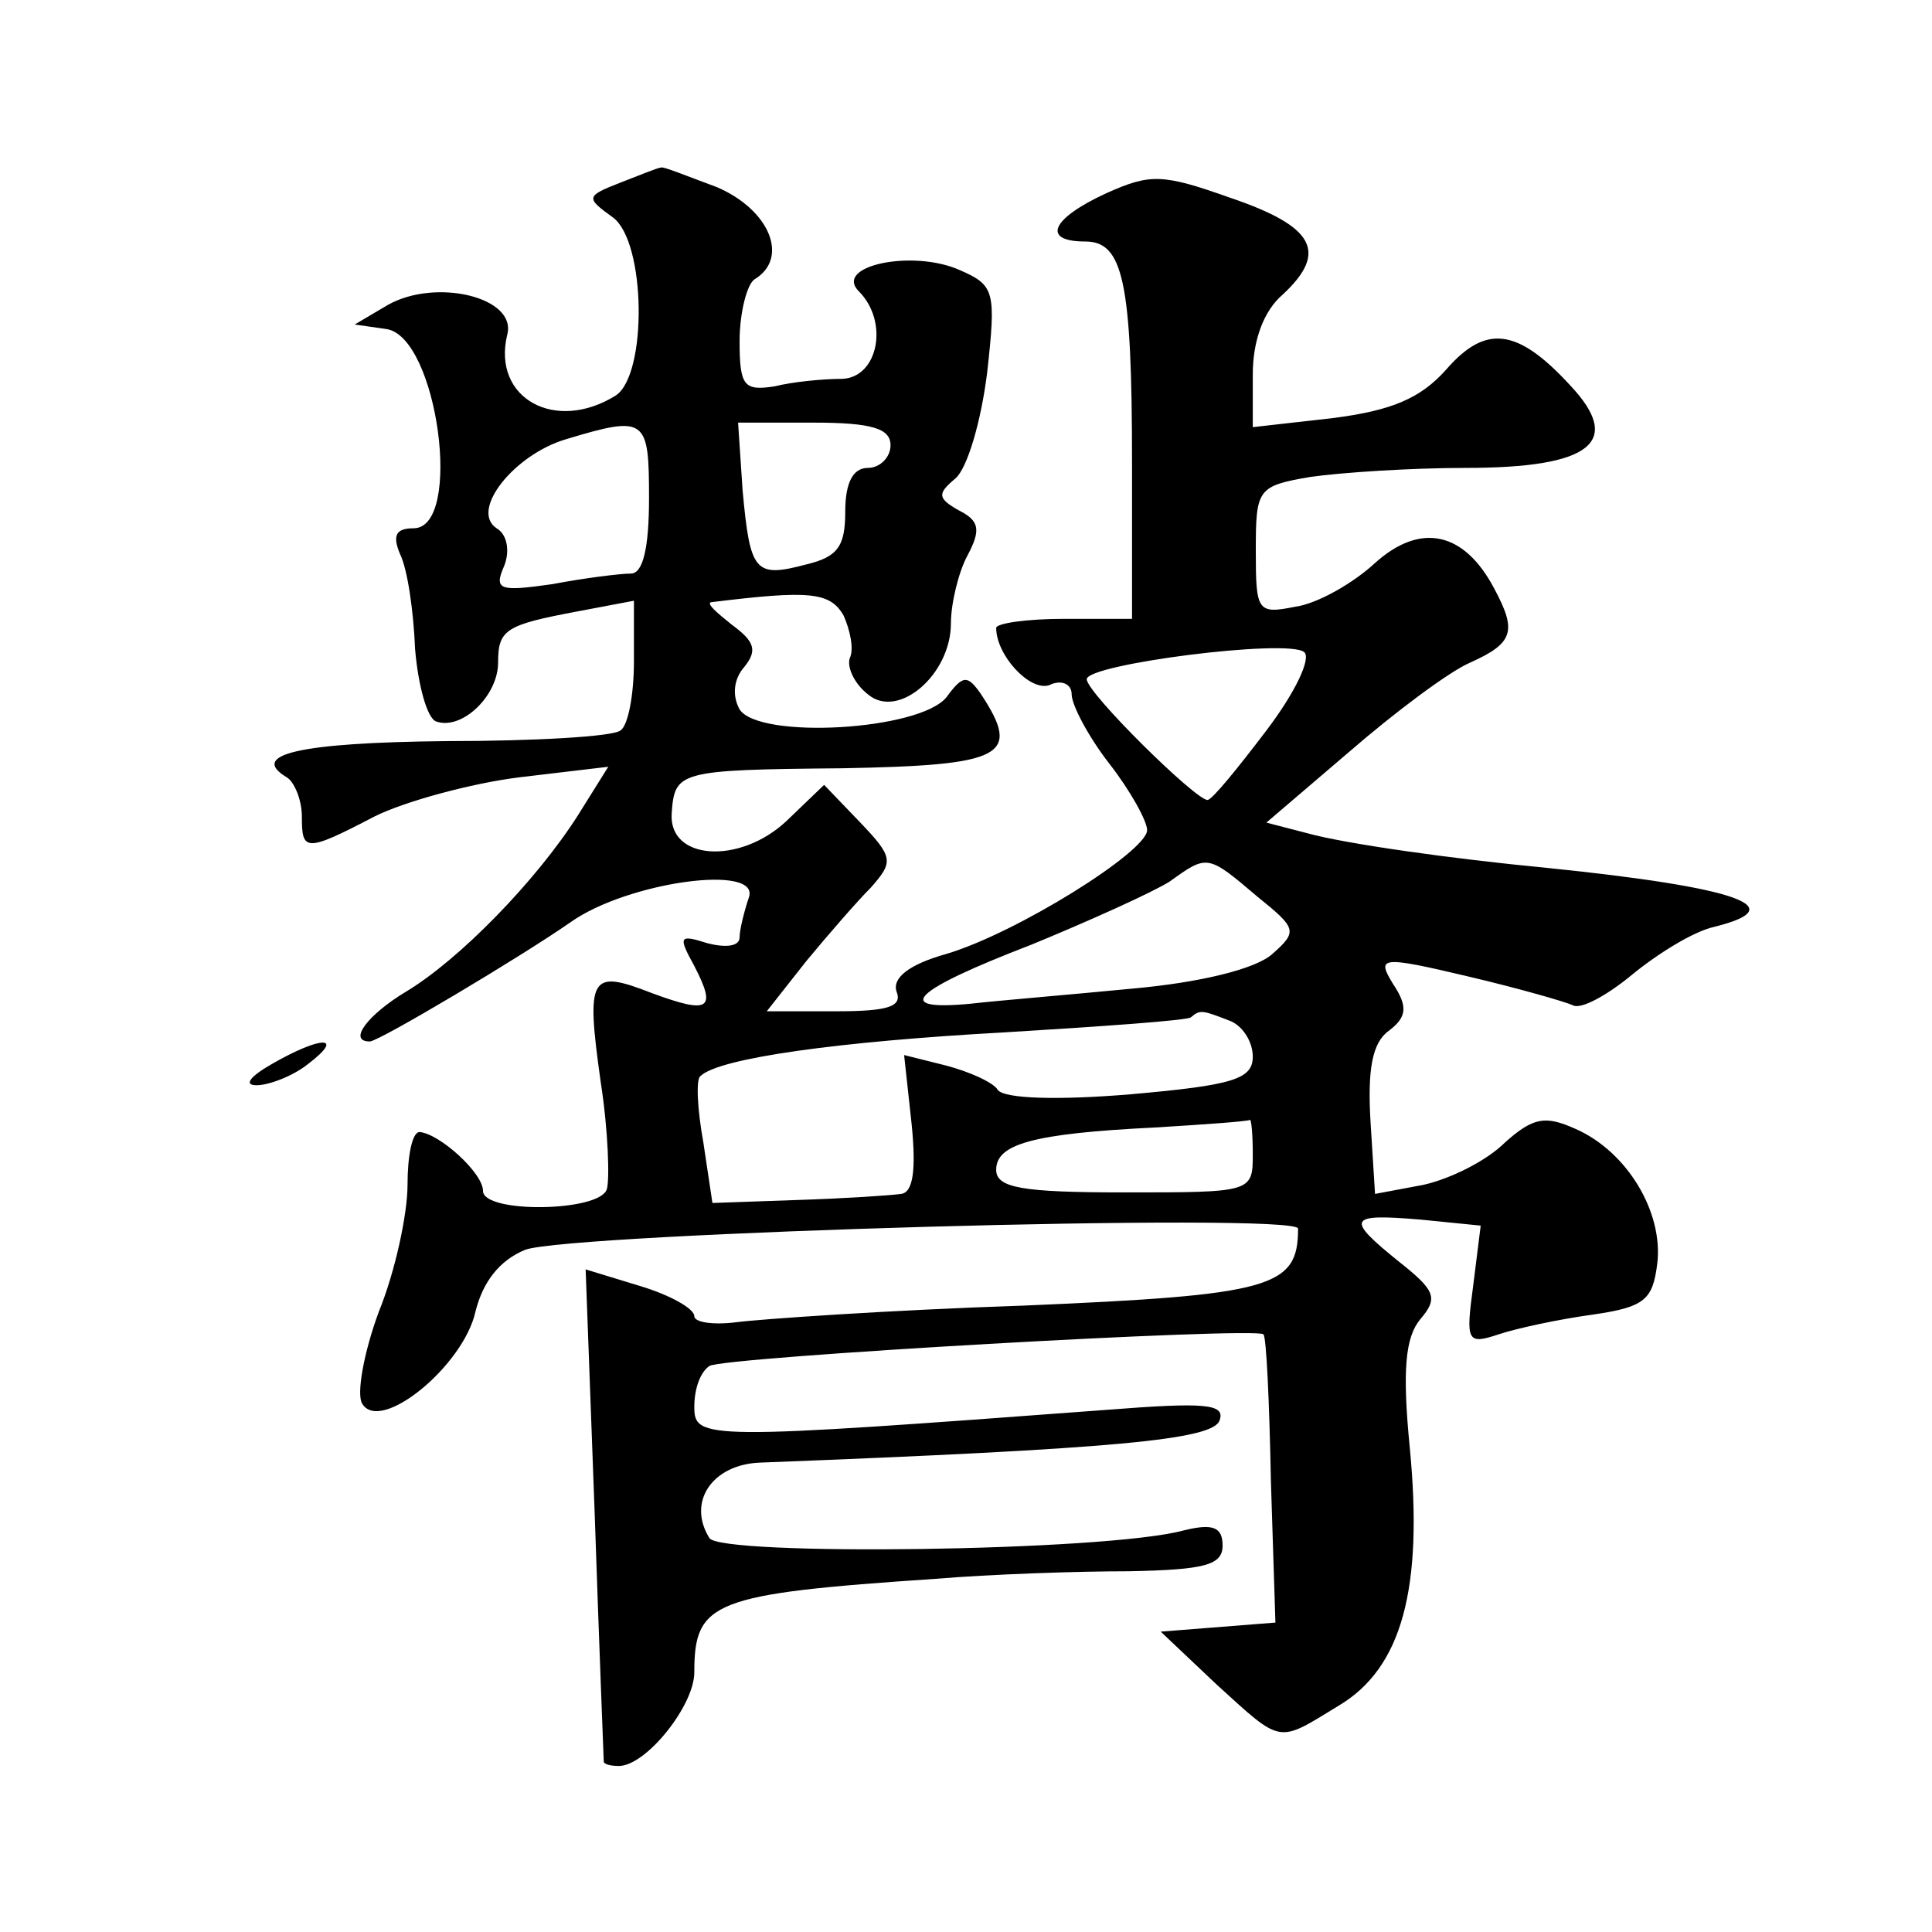 <?xml version="1.0" standalone="no"?>
<!DOCTYPE svg PUBLIC "-//W3C//DTD SVG 20010904//EN"
 "http://www.w3.org/TR/2001/REC-SVG-20010904/DTD/svg10.dtd">
<svg version="1.0" xmlns="http://www.w3.org/2000/svg"
 width="128pt" height="128pt" viewBox="0 0 128 128"
 preserveAspectRatio="xMidYMid meet">
<g transform="translate(0,128) scale(0.1,-0.1)"
fill="#0" stroke="none">
<path d="M411 1159 c-23 -9 -23 -10 -5 -23 22 -16 23 -104 2 -118 -40 -25 -82 -2
-72 40 7 25 -47 38 -79 20 l-22 -13 21 -3 c34 -5 51 -132 18 -132 -12 0 -14 -5
-9 -17 5 -10 9 -38 10 -63 2 -24 8 -46 14 -48 17 -6 41 17 41 39 0 22 5 25 53 34
l37 7 0 -40 c0 -23 -4 -43 -9 -46 -5 -4 -57 -7 -115 -7 -99 -1 -131 -9 -106 -24
5 -3 10 -15 10 -26 0 -23 2 -24 48 0 20 10 64 22 96 26 l59 7 -20 -32 c-28 -44
-79 -96 -114 -117 -25 -15 -39 -33 -24 -33 6 0 100 56 133 79 38 27 127 39 118
16 -3 -9 -6 -21 -6 -26 0 -6 -9 -7 -21 -4 -19 6 -20 5 -9 -15 15 -29 10 -32 -28
-18 -41 16 -44 12 -34 -59 5 -32 6 -65 4 -71 -5 -15 -82 -16 -82 -1 0 12 -29 38
-42 39 -5 0 -8 -16 -8 -35 0 -19 -8 -57 -19 -84 -10 -27 -15 -55 -11 -61 12 -20
67 25 75 61 5 20 16 34 33 41 30 11 512 25 512 14 0 -39 -17 -44 -182 -51 -90 -3
-175 -9 -190 -11 -16 -2 -28 0 -28 4 0 5 -16 14 -36 20 l-36 11 6 -162 c3 -89 6
-163 6 -164 0 -2 5 -3 10 -3 18 0 50 40 50 62 0 47 12 52 160 62 36 3 93 5 128
5 50 1 62 4 62 17 0 12 -6 15 -26 10 -52 -14 -307 -17 -314 -5 -15 24 2 49 34 50
233 9 300 15 304 28 4 11 -10 12 -74 7 -268 -20 -274 -20 -274 2 0 12 4 23 10 27
9 6 362 26 367 21 2 -1 4 -45 5 -97 l3 -94 -38 -3 -38 -3 37 -35 c44 -40 40 -39
81 -14 42 25 56 78 47 171 -5 51 -3 73 7 85 12 14 10 19 -14 38 -36 29 -34 32 14
28 l40 -4 -5 -40 c-5 -37 -4 -39 17 -32 12 4 40 10 62 13 35 5 40 10 43 34 4 34
-20 74 -54 89 -20 9 -28 8 -47 -9 -12 -12 -36 -24 -54 -28 l-32 -6 -3 48 c-2 34
1 52 12 60 12 9 13 16 3 31 -11 18 -9 19 50 5 34 -8 65 -17 69 -19 5 -3 22 6 39
20 17 14 41 29 55 32 52 13 16 26 -111 39 -63 6 -134 16 -159 23 l-27 7 55 47 c30
26 66 53 80 59 29 13 31 21 16 49 -20 38 -49 44 -79 17 -14 -13 -38 -27 -53 -29
-25 -5 -26 -3 -26 37 0 41 1 43 36 49 21 3 67 6 103 6 83 0 105 17 69 55 -35 38
-56 40 -82 10 -17 -19 -36 -27 -75 -32 l-53 -6 0 35 c0 22 7 42 20 53 30 28 21
45 -35 64 -45 16 -53 16 -82 3 -37 -17 -43 -32 -14 -32 25 0 31 -26 31 -147 l0
-103 -45 0 c-25 0 -45 -3 -45 -6 0 -18 22 -42 35 -38 8 4 15 1 15 -6 0 -7 11 -28
25 -46 14 -18 25 -38 25 -44 0 -14 -86 -68 -133 -82 -25 -7 -36 -16 -33 -25 4 -10
-6 -13 -40 -13 l-46 0 26 33 c14 17 34 40 43 49 15 17 15 20 -7 43 l-24 25 -25
-24 c-31 -29 -78 -26 -76 5 2 28 4 29 113 30 107 2 119 8 92 49 -9 13 -12 13 -23
-2 -18 -22 -124 -28 -137 -8 -5 9 -4 20 3 28 9 11 7 17 -8 28 -10 8 -17 14 -14
15 65 8 79 7 88 -9 4 -9 7 -22 4 -28 -2 -6 3 -17 12 -24 20 -17 55 13 55 47 0 13
5 34 11 45 9 17 8 23 -6 30 -14 8 -14 11 -2 21 8 7 17 38 21 70 6 54 5 58 -18 68
-31 14 -84 3 -67 -14 20 -20 13 -57 -11 -58 -13 0 -33 -2 -45 -5 -20 -3 -23 0 -23
30 0 19 5 38 10 41 23 14 10 46 -25 61 -19 7 -36 14 -37 13 -2 0 -14 -5 -27 -10z
m19 -209 c0 -33 -4 -50 -12 -50 -7 0 -31 -3 -52 -7 -35 -5 -39 -4 -32 12 4 10 2
21 -5 25 -18 12 12 49 46 59 53 16 55 14 55 -39z m160 35 c0 -8 -7 -15 -15 -15
-10 0 -15 -10 -15 -29 0 -23 -5 -30 -26 -35 -34 -9 -37 -5 -42 49 l-3 45 50 0 c39
0 51 -4 51 -15z m249 -189 c-19 -25 -36 -46 -39 -46 -8 0 -80 71 -80 80 0 10 133
27 144 18 5 -4 -6 -27 -25 -52z m-6 -110 c26 -21 27 -23 10 -38 -11 -10 -48 -19
-93 -23 -41 -4 -90 -8 -107 -10 -53 -5 -38 9 40 39 39 16 81 35 92 42 25 18 25
18 58 -10z m-19 -82 c9 -3 16 -14 16 -24 0 -15 -13 -19 -81 -25 -48 -4 -84 -3 -88
3 -3 5 -19 12 -34 16 l-28 7 5 -46 c3 -30 1 -45 -7 -46 -7 -1 -37 -3 -68 -4 l-57
-2 -6 40 c-4 22 -5 42 -2 44 12 12 92 23 201 29 66 4 122 8 124 10 6 5 7 5 25 -2z
m16 -89 c0 -25 -1 -25 -85 -25 -68 0 -85 3 -85 15 0 17 24 24 105 28 33 2 61 4
63 5 1 1 2 -9 2 -23z M180 575 c-14 -8 -19 -14 -10 -14 8 0 24 6 34 14 25 19 9
19 -24 0z"/>
</g>
</svg>
